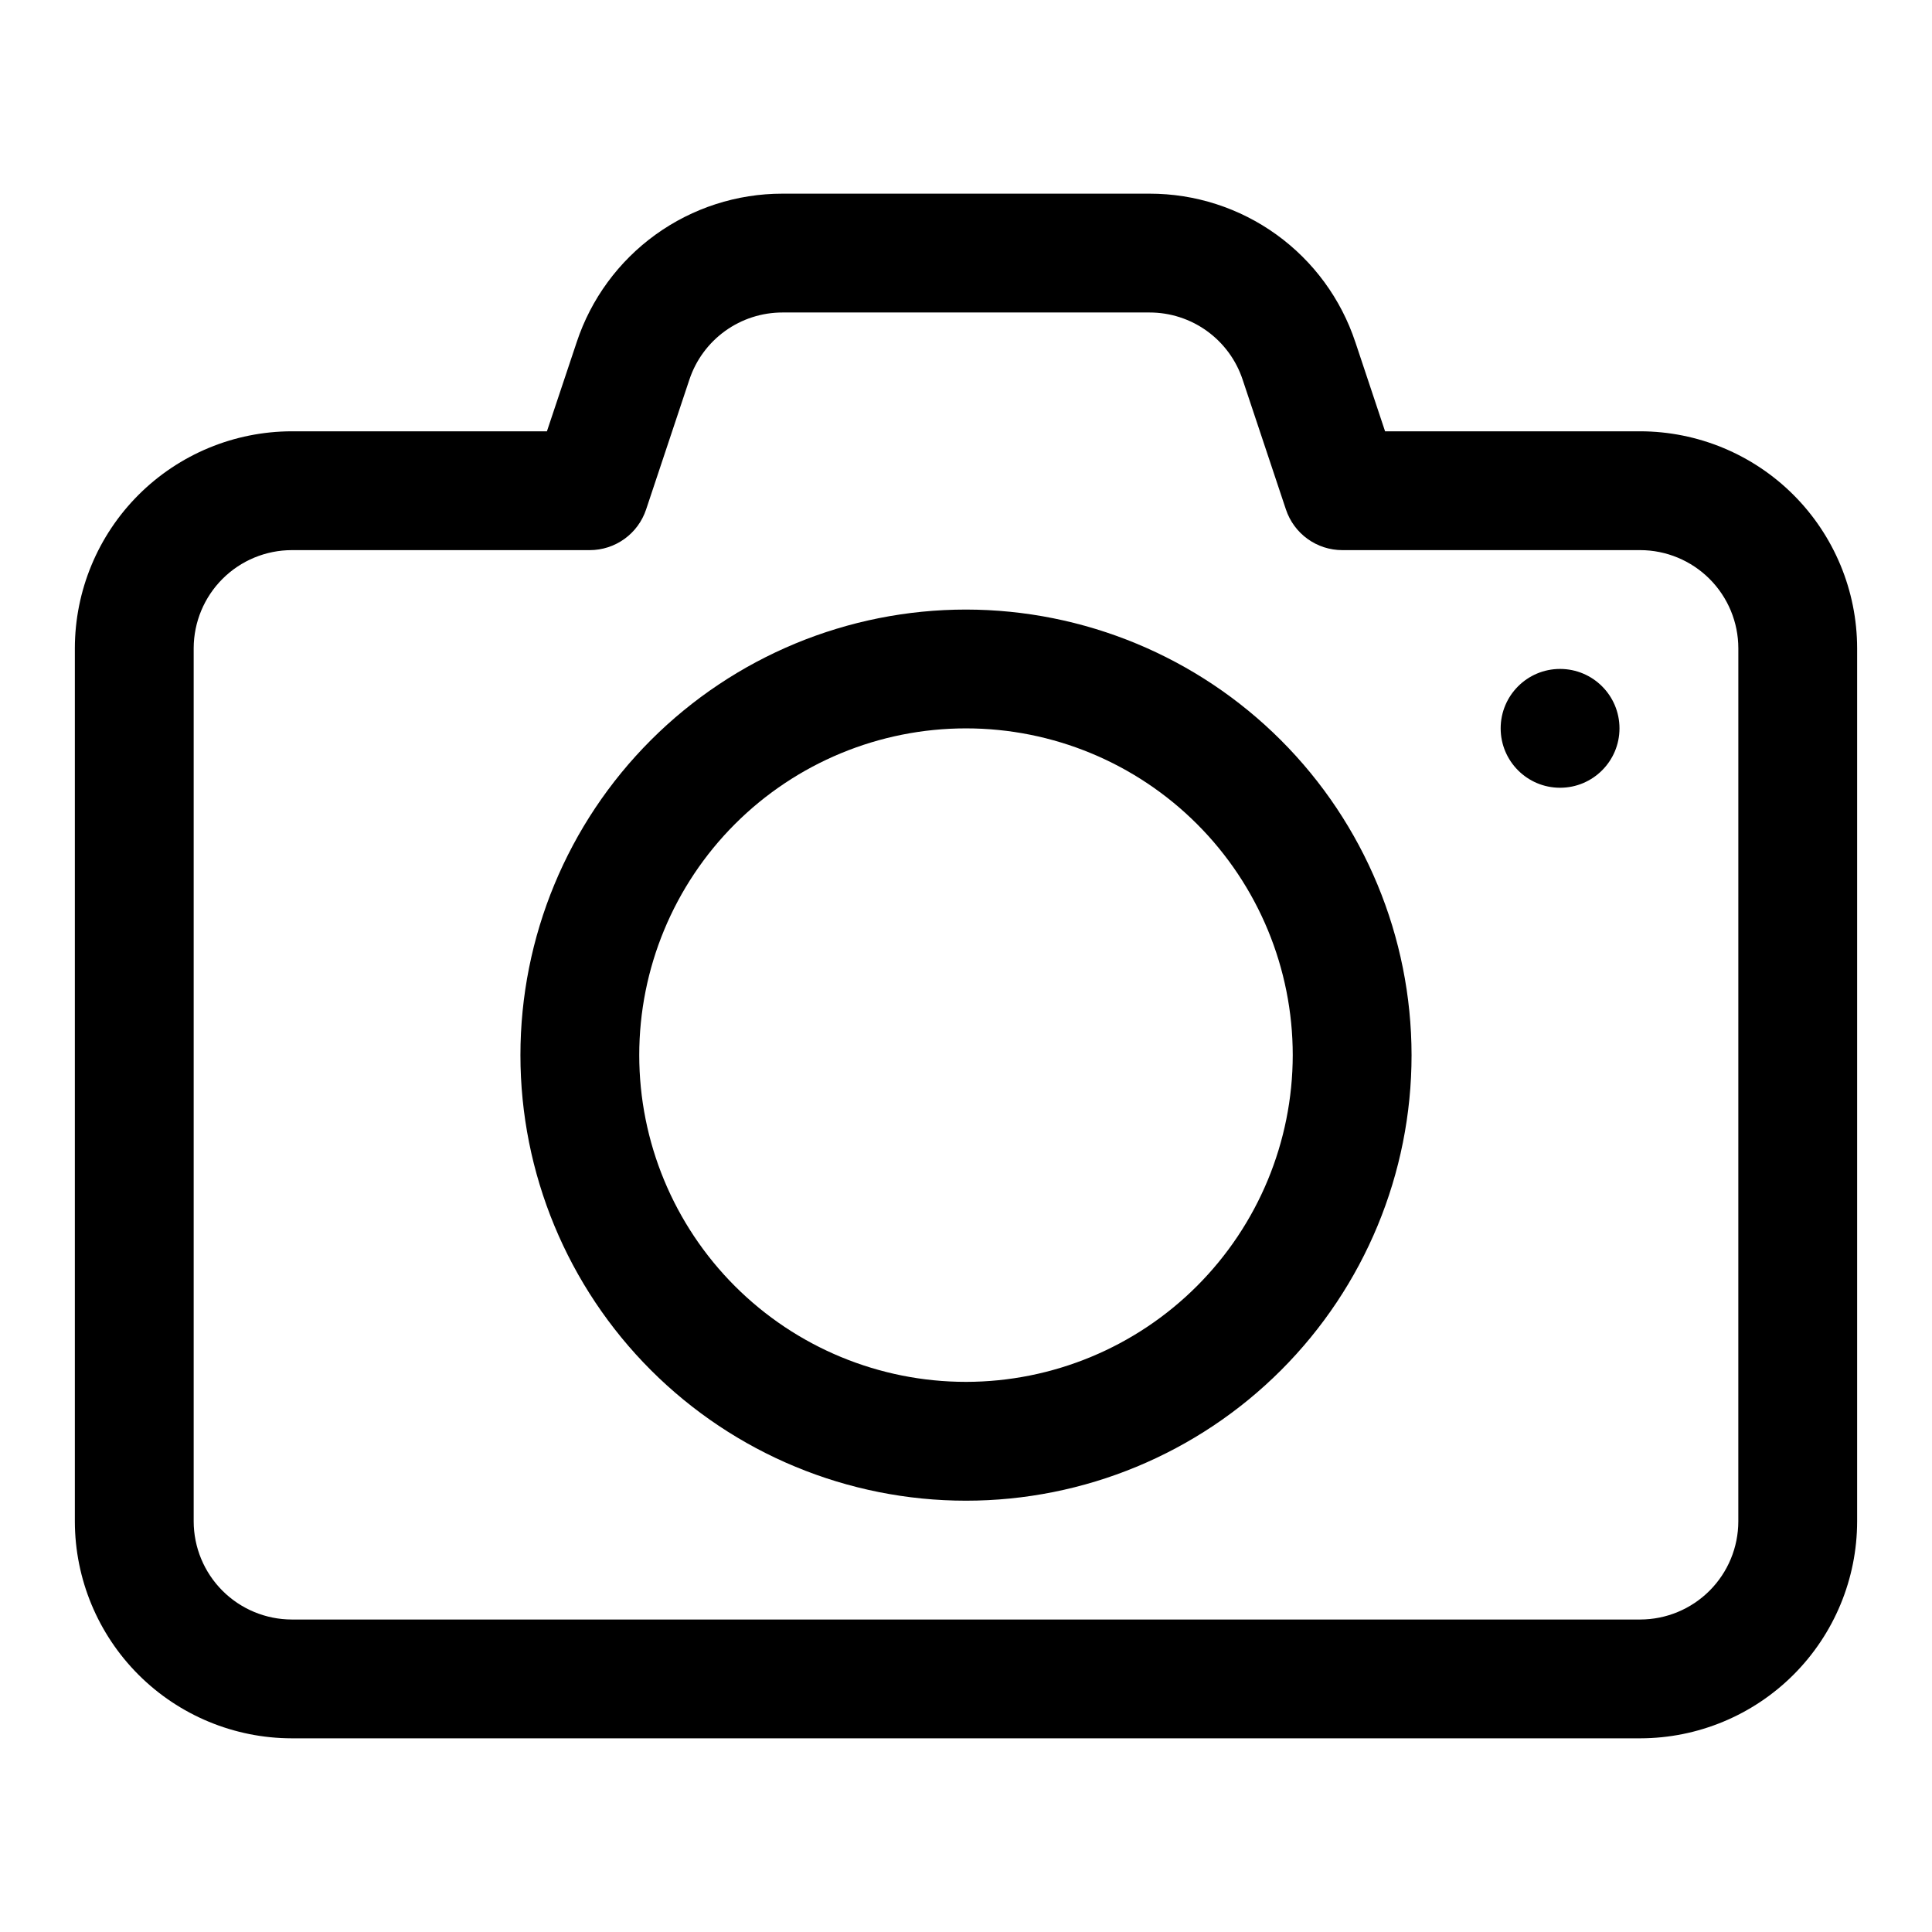 <?xml version="1.0" encoding="UTF-8"?>
<!-- Uploaded to: ICON Repo, www.svgrepo.com, Generator: ICON Repo Mixer Tools -->
<svg fill="#000000" width="800px" height="800px" version="1.1" viewBox="144 144 512 512" xmlns="http://www.w3.org/2000/svg">
 <g>
  <path d="m578.66 258.3h-67.602l-7.871-23.617-0.004 0.004c-3.793-11.469-11.109-21.445-20.902-28.512-9.797-7.07-21.57-10.863-33.648-10.852h-97.27c-12.074-0.008-23.844 3.793-33.637 10.859-9.789 7.066-17.102 17.039-20.898 28.504l-7.887 23.613h-67.605c-15.246 0.02-29.859 6.082-40.641 16.859-10.777 10.781-16.84 25.395-16.859 40.641v231.44c0.035 15.23 6.106 29.832 16.883 40.598 10.777 10.766 25.383 16.82 40.617 16.836h357.39c15.23-0.035 29.832-6.106 40.598-16.883 10.766-10.777 16.82-25.383 16.836-40.613v-231.44c-0.035-15.234-6.106-29.832-16.883-40.598s-25.383-16.82-40.617-16.84zm26.012 288.88c-0.008 6.894-2.754 13.504-7.629 18.379-4.875 4.879-11.484 7.621-18.383 7.629h-357.32c-6.894-0.008-13.508-2.75-18.383-7.629-4.875-4.875-7.617-11.484-7.629-18.379v-231.44c0.027-6.887 2.777-13.48 7.652-18.344 4.871-4.863 11.473-7.598 18.359-7.606h78.957c3.301 0 6.519-1.043 9.199-2.977 2.68-1.93 4.68-4.656 5.727-7.793l11.477-34.434v0.004c1.723-5.18 5.035-9.684 9.461-12.875 4.43-3.191 9.75-4.906 15.207-4.902h97.27c5.461-0.004 10.785 1.711 15.211 4.906 4.43 3.195 7.742 7.703 9.461 12.887l11.477 34.418v-0.004c1.043 3.137 3.047 5.863 5.723 7.793 2.68 1.934 5.898 2.977 9.203 2.977h78.957-0.004c6.898 0.008 13.508 2.754 18.383 7.629s7.621 11.484 7.629 18.383z"/>
  <path d="m400 305.54c-31.316 0-61.352 12.441-83.496 34.586-22.145 22.141-34.586 52.176-34.586 83.492 0 31.316 12.441 61.352 34.586 83.496 22.145 22.145 52.18 34.586 83.496 34.586s61.348-12.441 83.492-34.586c22.145-22.145 34.586-52.18 34.586-83.496-0.031-31.305-12.484-61.32-34.621-83.457s-52.152-34.59-83.457-34.621zm0 204.67c-22.969 0-44.992-9.125-61.23-25.363s-25.363-38.262-25.363-61.23c0-22.965 9.125-44.988 25.363-61.23 16.238-16.238 38.262-25.359 61.23-25.359 22.965 0 44.988 9.121 61.227 25.359 16.242 16.242 25.363 38.266 25.363 61.23-0.023 22.961-9.156 44.969-25.391 61.203-16.23 16.234-38.242 25.367-61.199 25.391z"/>
  <path d="m573.18 337.02c0 8.695-7.051 15.742-15.746 15.742s-15.742-7.047-15.742-15.742c0-8.695 7.047-15.746 15.742-15.746s15.746 7.051 15.746 15.746"/>
 </g>
</svg>